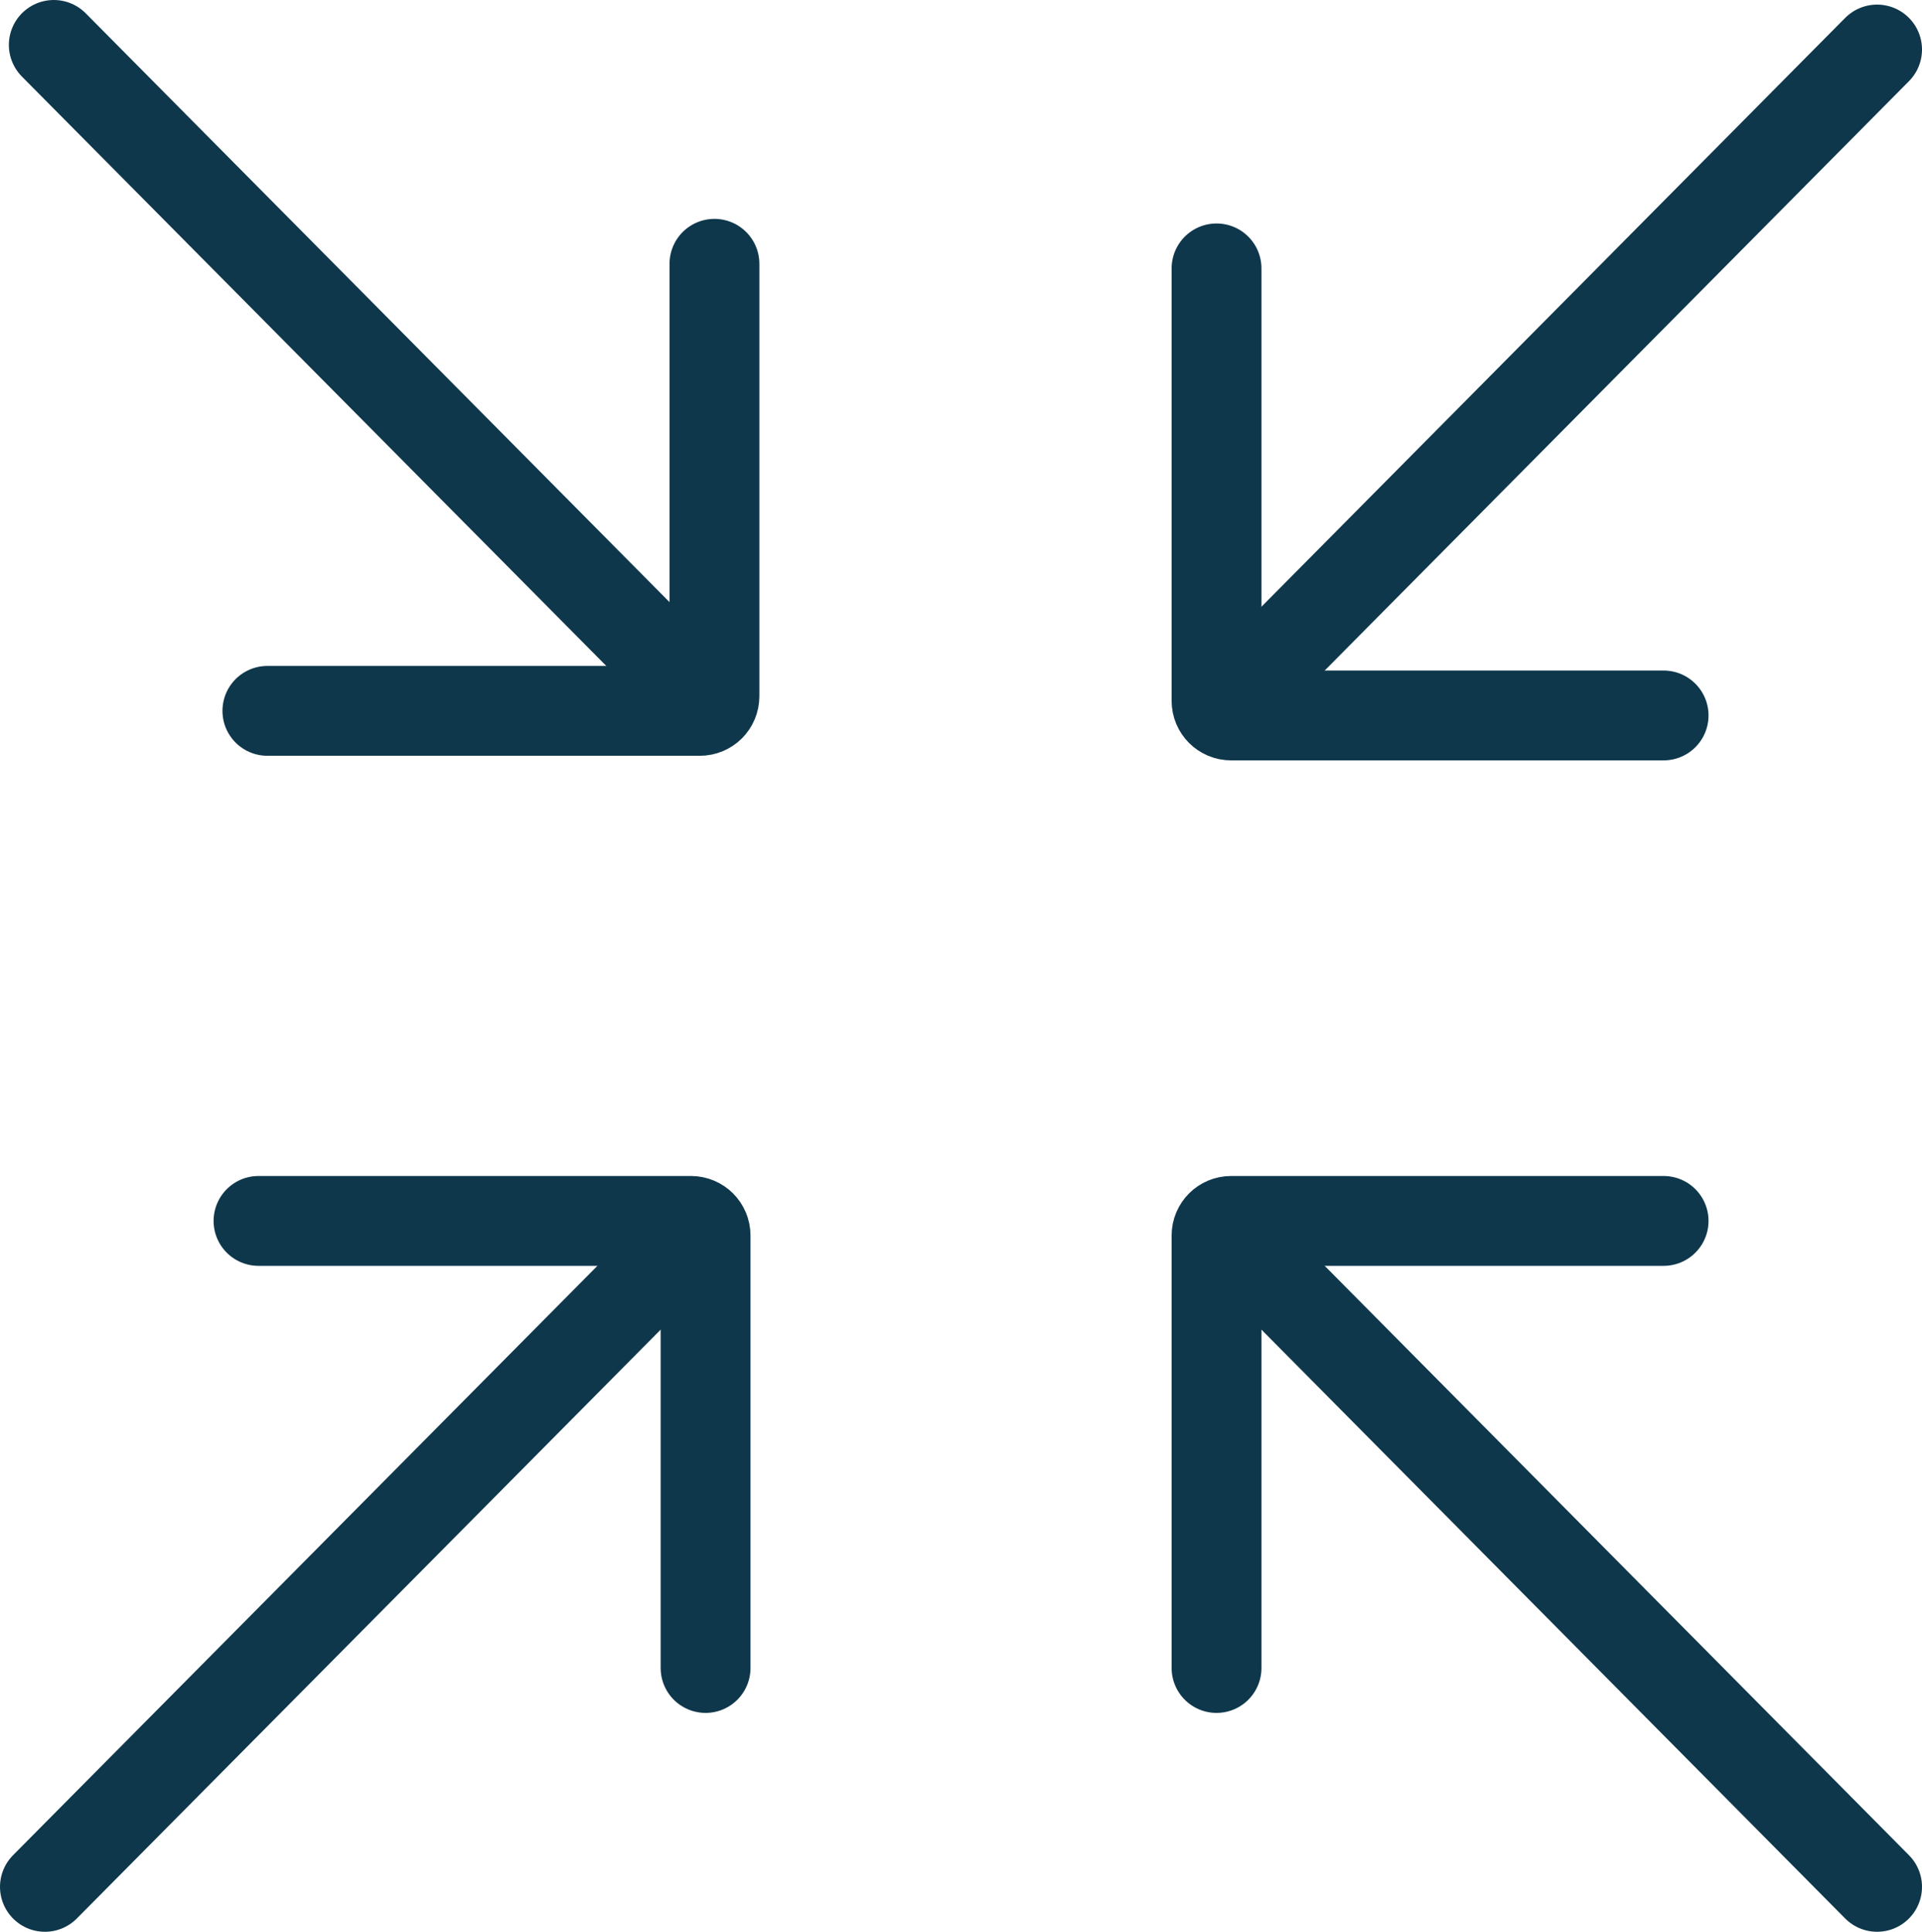 <?xml version="1.0" encoding="UTF-8"?>
<svg id="Calque_2" data-name="Calque 2" xmlns="http://www.w3.org/2000/svg" viewBox="0 0 171.15 172.02">
  <defs>
    <style>
      .cls-1 {
        fill: #fff;
      }

      .cls-1, .cls-2 {
        stroke: #0e374b;
        stroke-linecap: round;
        stroke-miterlimit: 10;
        stroke-width: 8px;
      }

      .cls-2 {
        fill: none;
      }
    </style>
  </defs>
  <g id="Calque_1-2" data-name="Calque 1">
    <g>
      <g>
        <line class="cls-1" x1="4" y1="168.02" x2="59.01" y2="112.54"/>
        <path class="cls-2" d="m23.02,108.72h38.51c.72,0,1.3.58,1.3,1.3v38.51"/>
      </g>
      <g>
        <line class="cls-1" x1="167.15" y1="168.02" x2="112.15" y2="112.54"/>
        <path class="cls-2" d="m148.14,108.72h-38.51c-.72,0-1.3.58-1.3,1.3v38.51"/>
      </g>
      <g>
        <line class="cls-1" x1="167.15" y1="4.41" x2="112.15" y2="59.89"/>
        <path class="cls-2" d="m148.14,63.71h-38.51c-.72,0-1.3-.58-1.3-1.3V23.9"/>
      </g>
      <g>
        <line class="cls-1" x1="4.79" y1="4" x2="59.8" y2="59.48"/>
        <path class="cls-2" d="m23.81,63.3h38.51c.72,0,1.3-.58,1.3-1.3V23.49"/>
      </g>
    </g>
  </g>
</svg>